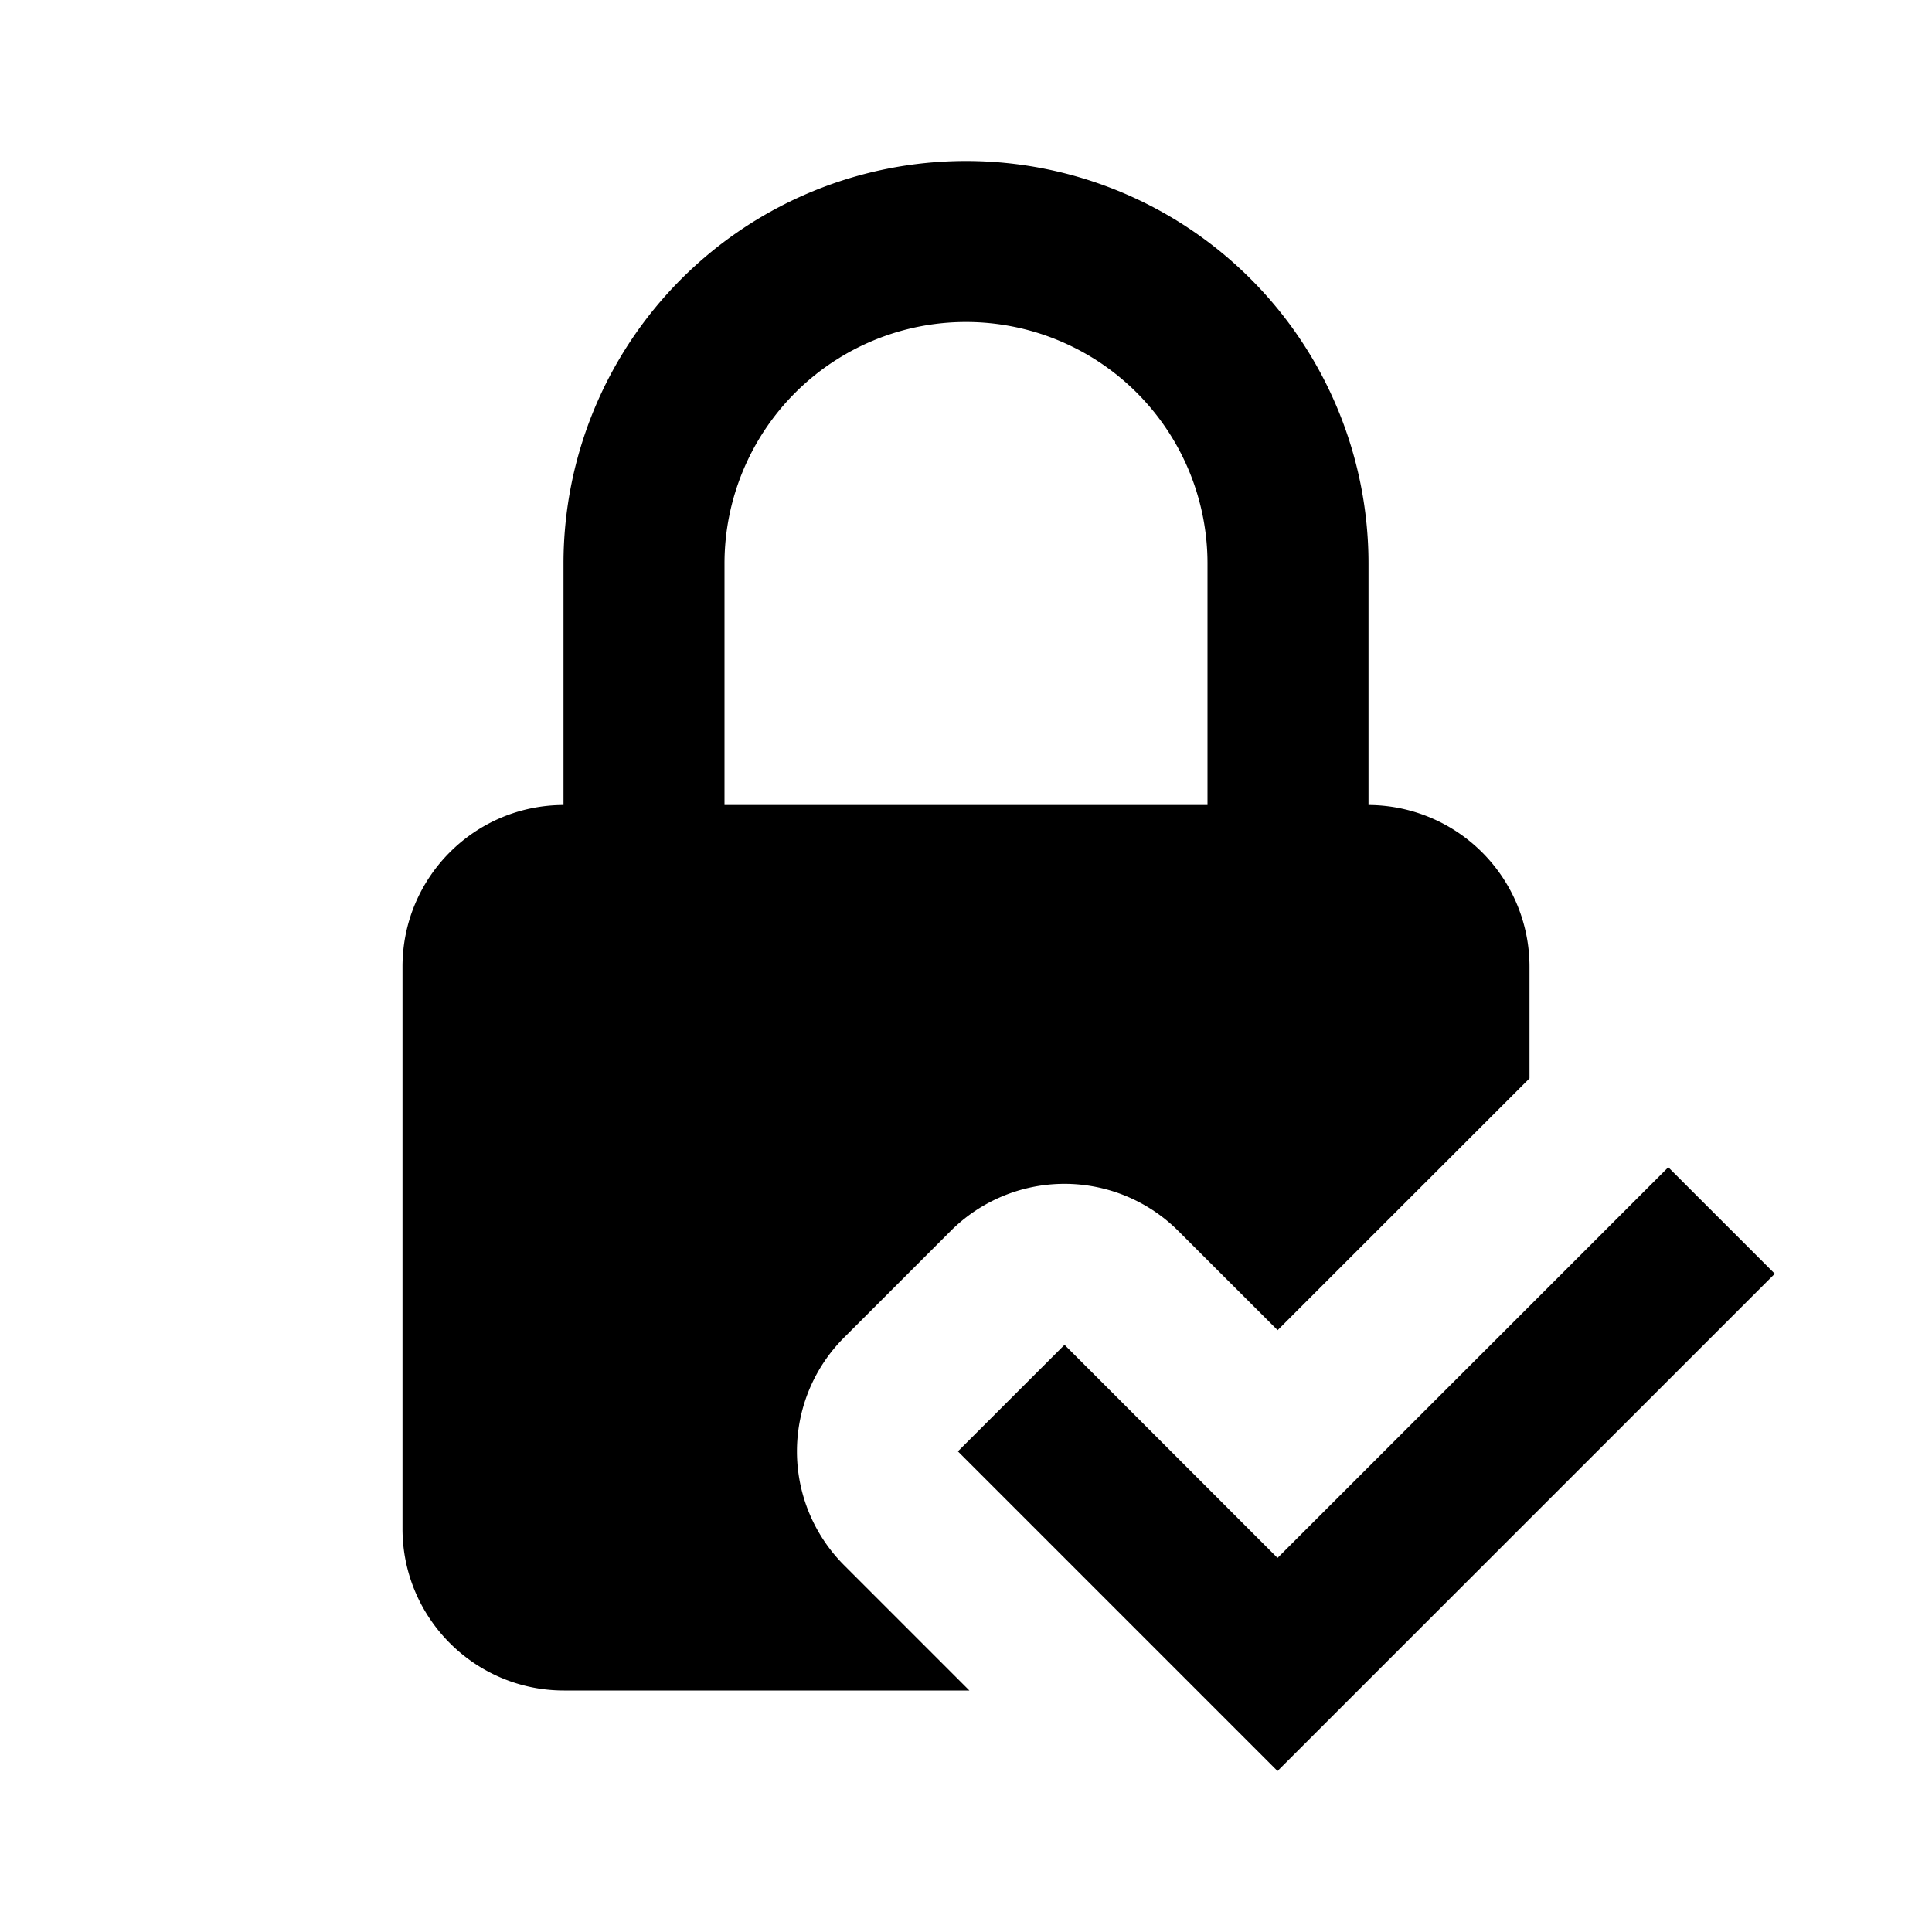<svg viewBox="0 0 24 24" xmlns="http://www.w3.org/2000/svg"><path fill-rule="evenodd" clip-rule="evenodd" d="M7 10c-1.106.003-2 .901-2 2.008v6.983C5 20.098 5.898 21 7.006 21h5.036l-1.556-1.556a2 2 0 0 1 0-2.829l1.323-1.323a2 2 0 0 1 2.829 0l1.233 1.232L19 13.396V12.01A2.009 2.009 0 0 0 17 10V7A5 5 0 0 0 7 7v3Zm4.9 8.03L14.87 21l1 1 1-1L19 18.87l3.047-3.047-1.323-1.323L19 16.224l-3.13 3.129-2.646-2.647-1.324 1.323ZM9 10V7a3 3 0 1 1 6 0v3H9Z"/></svg>
